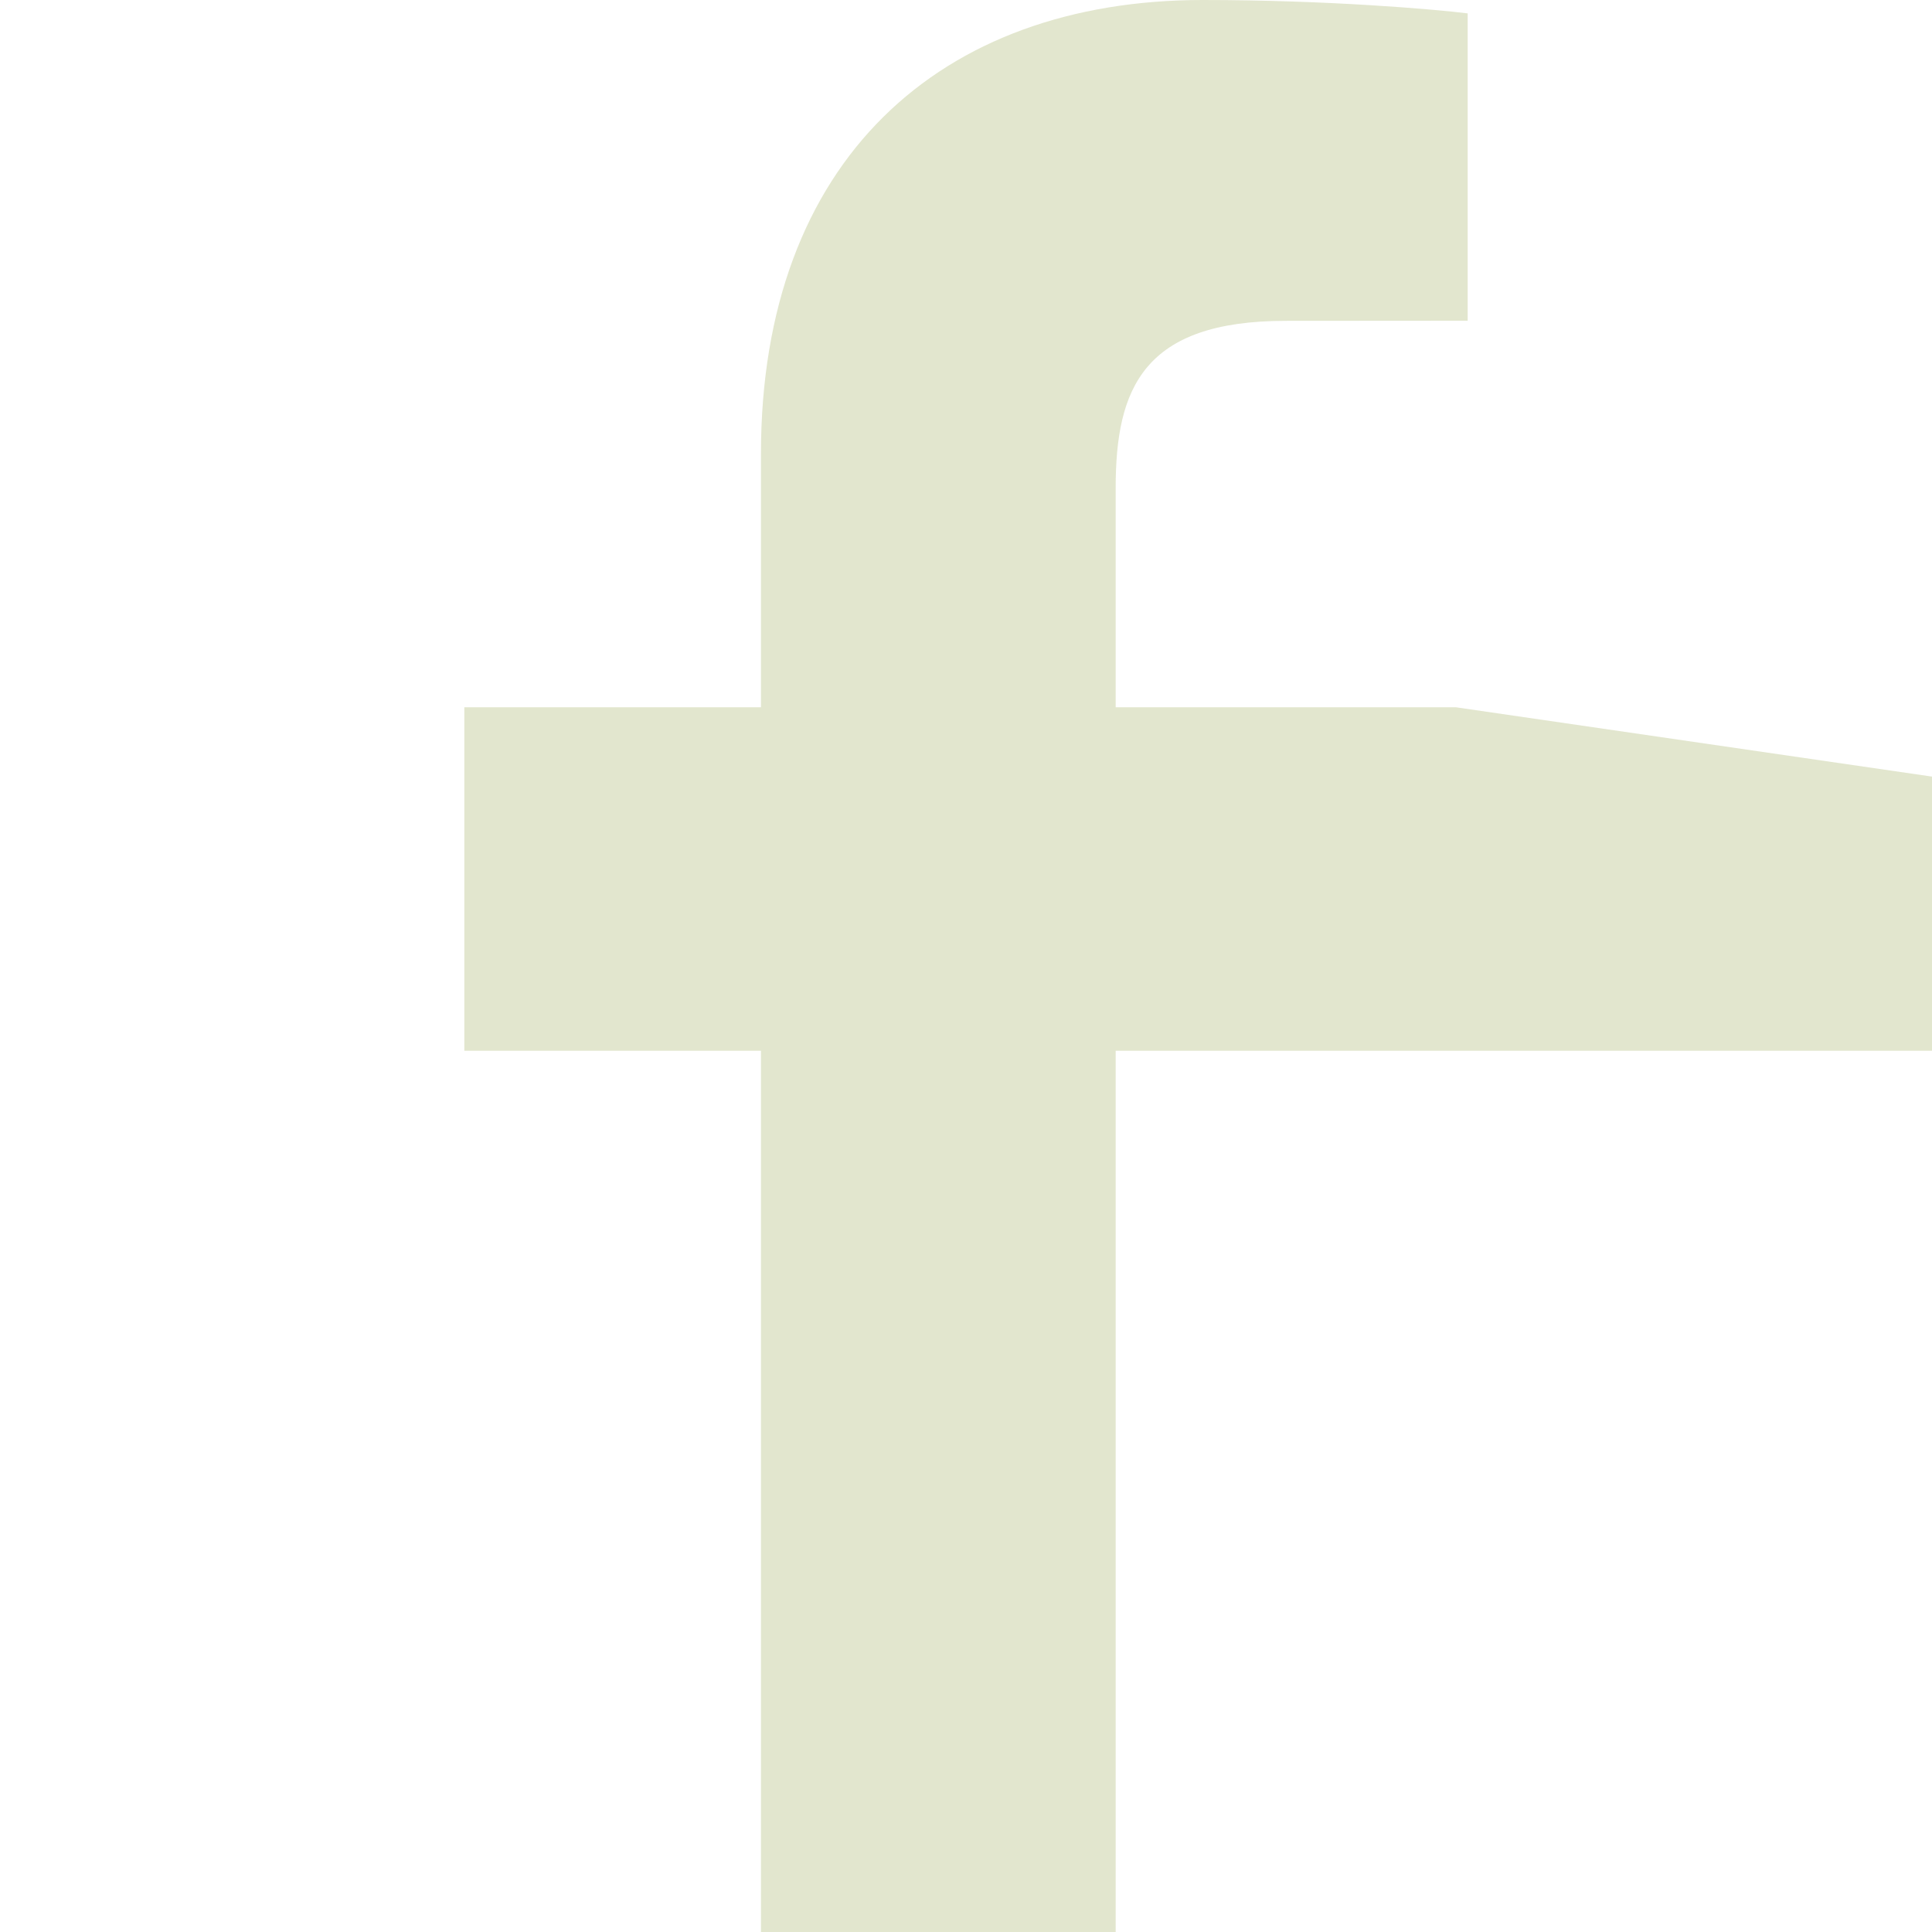 <svg width="15" height="15" viewBox="0 0 15 15" fill="none" xmlns="http://www.w3.org/2000/svg">
<path d="M8.662 15V8.158h20.957L11.302 5.491H8.662V3.789C8.662 3.017 8.875 2.491 9.983 2.491L11.395 2.49V0.104C11.15 0.073 10.313 0 9.338 0C7.302 0 5.908 1.243 5.908 3.524V5.491H3.605V8.158H5.908V15H8.662Z" fill="#E2E6CE"/>
</svg>
